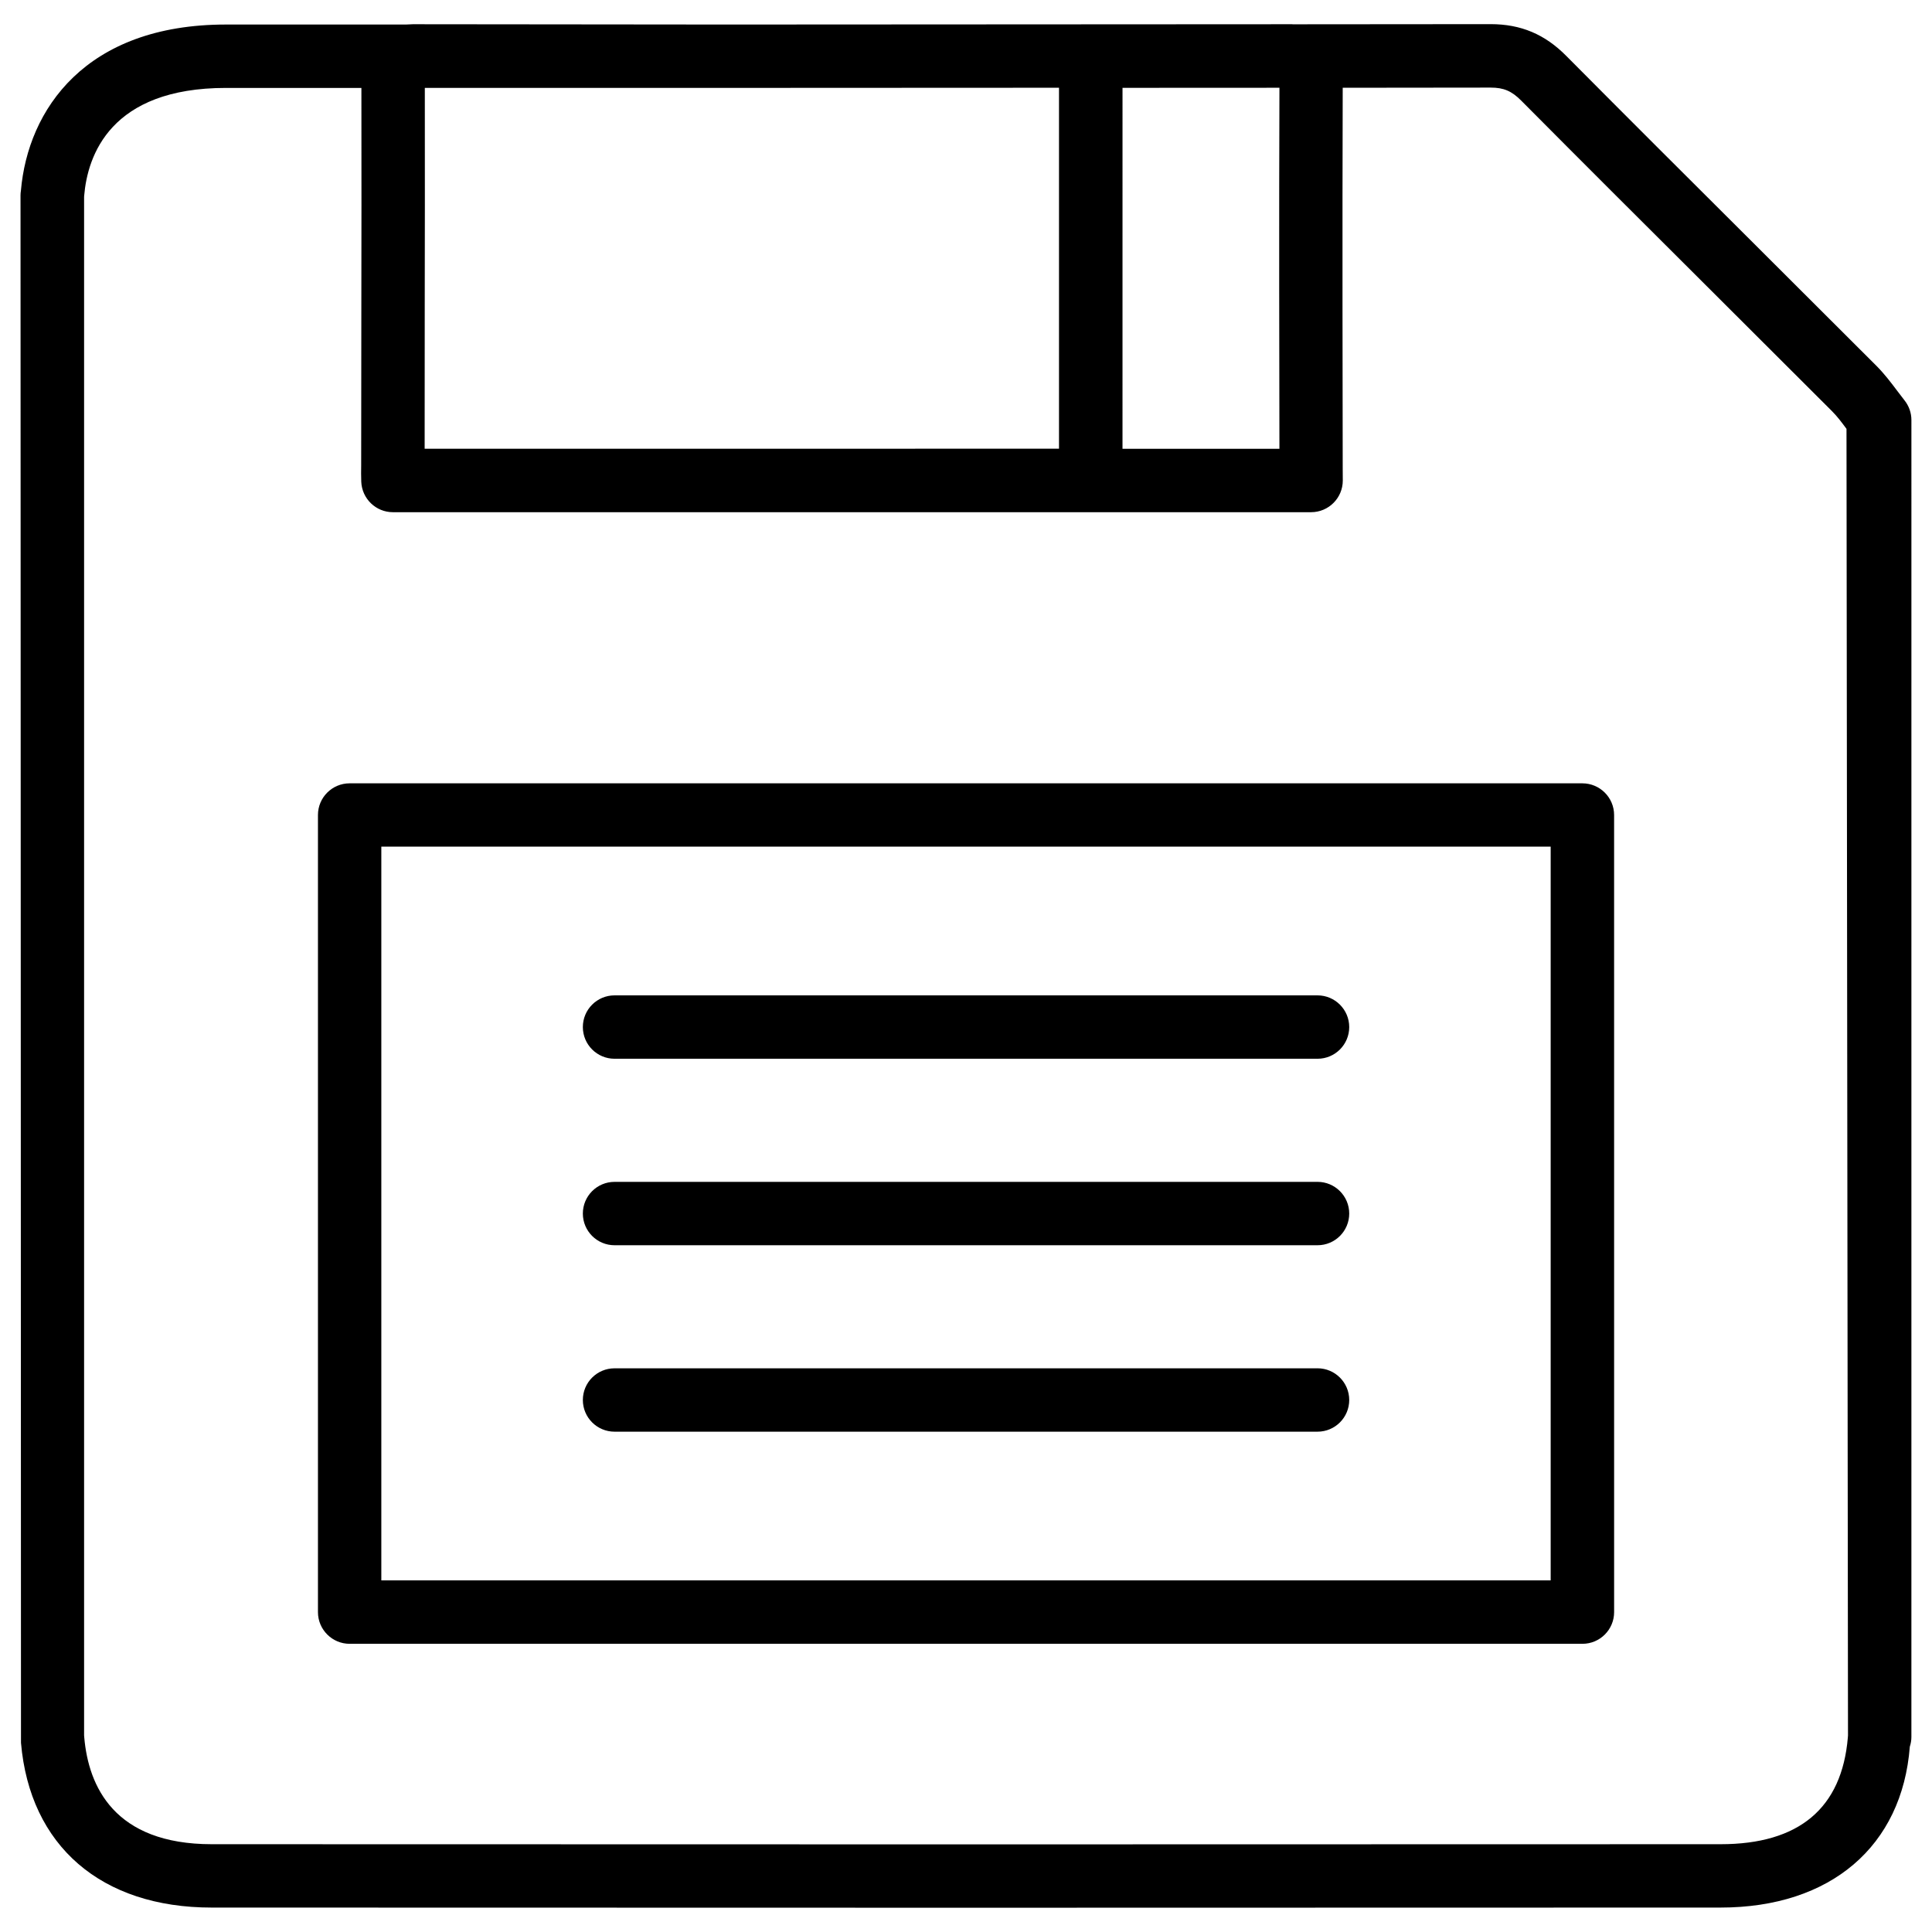 <?xml version="1.0" encoding="UTF-8"?>
<!-- Uploaded to: SVG Repo, www.svgrepo.com, Generator: SVG Repo Mixer Tools -->
<svg fill="#000000" width="800px" height="800px" version="1.1" viewBox="144 144 512 512" xmlns="http://www.w3.org/2000/svg">
 <g>
  <path d="m646.78 247.57c-1.699-2.266-3.422-4.512-5.414-6.527l-34.32-34.258c-16.016-15.953-32.012-31.906-47.926-47.926-5.688-5.773-12.07-8.461-20.09-8.461l-52.523 0.043v-0.02l-150.28 0.082-82.816-0.082c-0.25 0-1.133 0.043-1.848 0.082h-47.715c-37.238 0-52.461 22.586-54.305 44.02-0.062 0.398-0.105 0.797-0.105 1.219l0.125 410.12c2.352 27.332 21.266 43.664 50.527 43.664l199.91 0.043 199.93-0.043c29.305 0 48.156-16.332 50.191-42.637 0.273-0.84 0.418-1.699 0.418-2.562l0.004-349.01c0-1.91-0.652-3.758-1.848-5.246zm-163.72 15.367h-41.586l0.004-95.66 41.586-0.02c-0.129 32.305-0.043 77.188-0.004 95.68zm-226.5-37.809c0.023-17.801 0.062-34.047 0.023-57.832h74.793l93.27-0.043v95.66l-168.11 0.004zm377.14 379.31c-1.594 18.789-12.953 28.297-33.734 28.297l-199.93 0.043-199.91-0.043c-25.902 0-32.684-15.406-33.797-28.316 0-0.148-0.02-0.316-0.043-0.523v-407.69c0-0.105 0.02-0.211 0.02-0.316 0.883-10.664 6.949-28.59 37.574-28.59h35.895c0.047 23.363 0.004 39.801-0.016 57.812l-0.043 42.195c-0.02 1.406-0.039 2.812 0.023 4.367 0.188 4.492 3.883 8.062 8.375 8.062h243.34c4.641 0 8.398-3.758 8.398-8.398l-0.02-3.191c-0.02-13.328-0.125-64.906 0-100.89l39.215-0.043c3.441 0 5.582 0.902 8.145 3.504 15.934 16.039 31.949 32.012 47.988 47.988l34.281 34.219c1.441 1.426 2.66 3.086 3.879 4.723l0.398 346.29c-0.023 0.188-0.043 0.355-0.043 0.504z"/>
  <path d="m563.34 351.59h-326.68c-4.641 0-8.398 3.758-8.398 8.398v211.24c0 4.641 3.777 8.398 8.398 8.398h326.7c4.641 0 8.398-3.758 8.398-8.398l-0.004-211.24c0-4.641-3.777-8.398-8.418-8.398zm-8.395 211.22h-309.89v-194.45h309.89z"/>
  <path d="m306.86 424.58h186.3c4.641 0 8.398-3.758 8.398-8.398s-3.777-8.398-8.398-8.398h-186.3c-4.641 0-8.398 3.758-8.398 8.398 0.004 4.641 3.762 8.398 8.398 8.398z"/>
  <path d="m306.86 474h186.3c4.641 0 8.398-3.758 8.398-8.398s-3.777-8.398-8.398-8.398l-186.3 0.004c-4.641 0-8.398 3.758-8.398 8.398 0.004 4.637 3.762 8.395 8.398 8.395z"/>
  <path d="m306.86 523.41h186.3c4.641 0 8.398-3.758 8.398-8.398s-3.777-8.398-8.398-8.398l-186.3 0.004c-4.641 0-8.398 3.758-8.398 8.398 0.004 4.637 3.762 8.395 8.398 8.395z"/>
 </g>
</svg>
